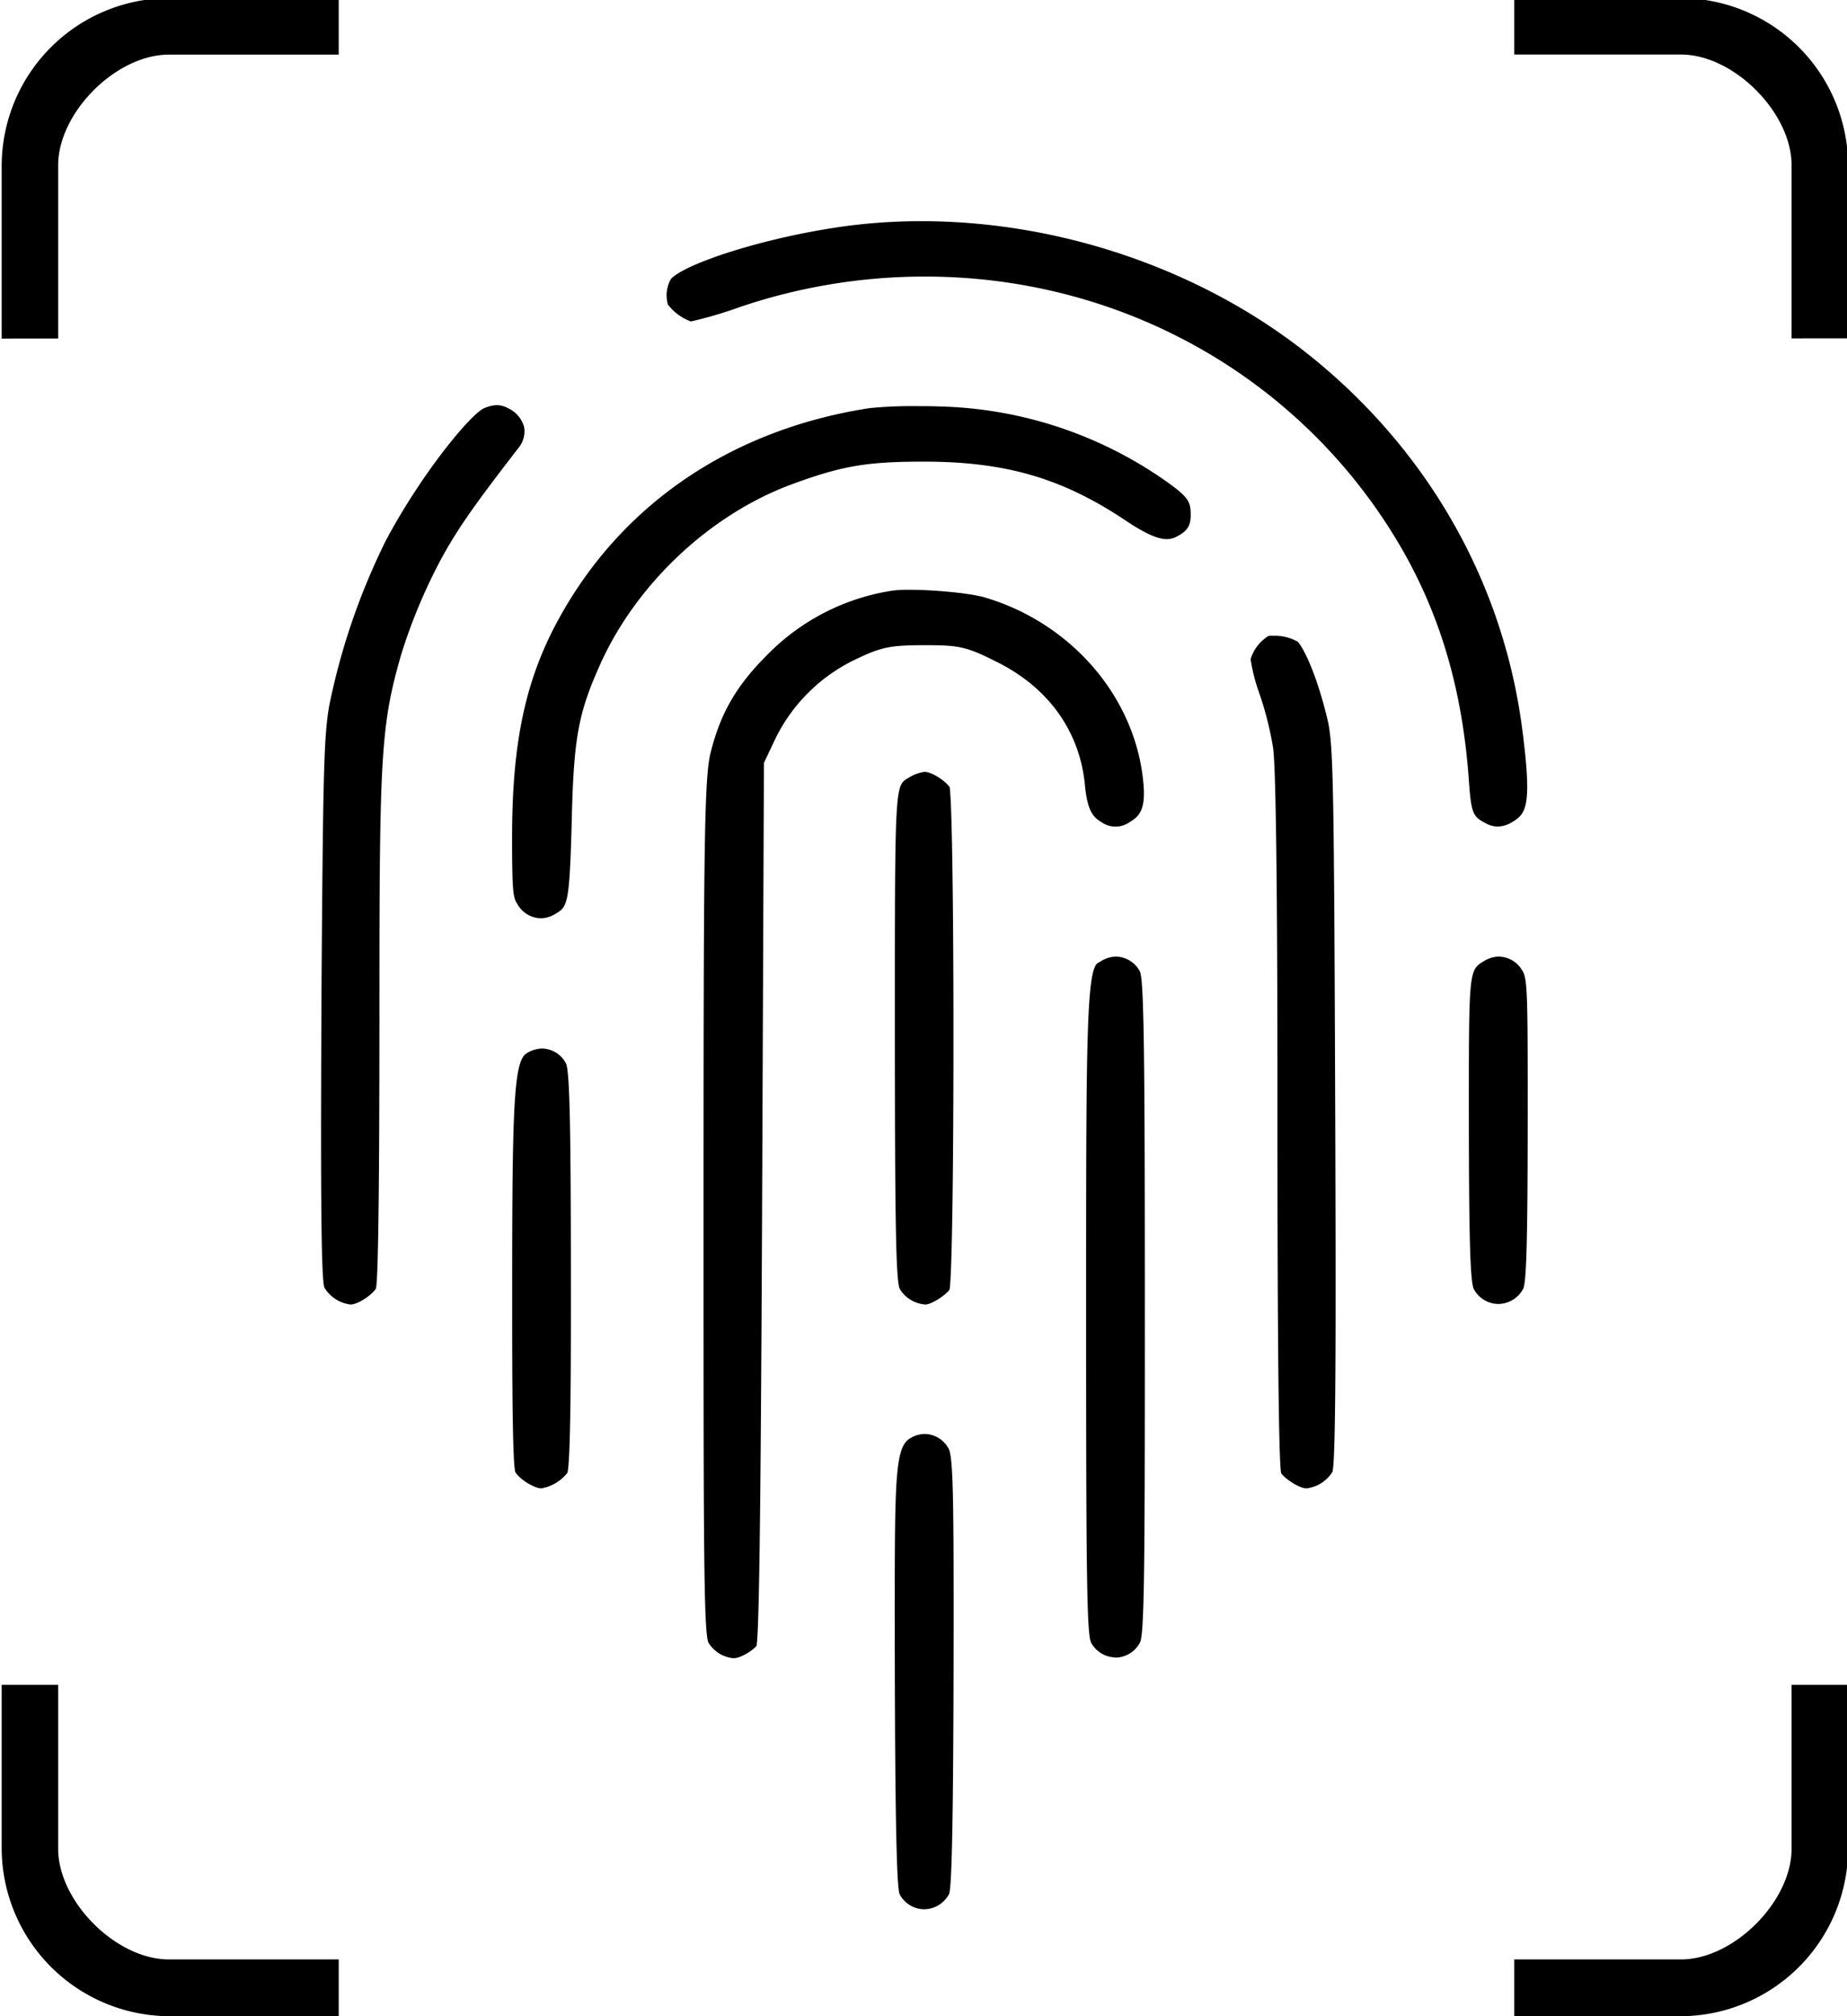 <svg id="图层_1" data-name="图层 1" xmlns="http://www.w3.org/2000/svg" viewBox="0 0 363 396"><defs><style>.cls-1{fill:none;}</style></defs><path d="M68.89,256.22a7,7,0,0,1-5.13-3.32c-.72-1.76-.75-23.6-.56-60.71.3-40.38.44-48.05,1.59-54a131.4,131.4,0,0,1,11.09-32.11c7.17-13.43,16.74-24.81,19.19-25.86a6.69,6.69,0,0,1,2.6-.65,4.73,4.73,0,0,1,2.2.62A5.7,5.7,0,0,1,103,83.85,5.06,5.06,0,0,1,101.88,88c-9.67,12.5-13,17.29-16.79,24.92a108.35,108.35,0,0,0-6.25,15.66c-3.91,13.62-4.27,19.27-4.27,67.18,0,14.75,0,53.94-.67,57.29C73.08,254.41,70.29,256.22,68.89,256.22Zm225.47-93.88a4.82,4.82,0,0,1-2.22-.57c-2.72-1.41-3-1.75-3.52-9.34-1.46-19-6.5-34.64-15.84-49.11-19.82-30.71-53.85-49-91-49a113.21,113.21,0,0,0-36.41,6,83.32,83.32,0,0,1-9.58,2.82,10.14,10.14,0,0,1-4.53-3.33,6.58,6.58,0,0,1,.59-5c2.71-3,18.21-8.16,34.15-10.37a111.87,111.87,0,0,1,15.1-1c26.72,0,53.89,9.12,74.54,25,24.19,18.64,39.65,45.13,43.51,74.61,2,15.28.8,16.74-1.88,18.37A5.6,5.6,0,0,1,294.36,162.34Z"/><path d="M68.89,254.89a5.9,5.9,0,0,1-4-2.61c-.7-2.2-.5-41.3-.4-60.08.29-40.28.44-47.92,1.56-53.77a129.66,129.66,0,0,1,11-31.74C84.39,93,93.65,82.27,95.6,81.44a5.54,5.54,0,0,1,2.07-.55,3.42,3.42,0,0,1,1.58.48,4.42,4.42,0,0,1,2.48,2.76,3.77,3.77,0,0,1-.9,3.07c-9.74,12.59-13.15,17.42-16.93,25.15a110,110,0,0,0-6.35,15.89c-4,13.78-4.32,19.46-4.32,67.54,0,13.11,0,52.59-.61,56.85A7.54,7.54,0,0,1,68.89,254.89ZM294.36,161a3.55,3.55,0,0,1-1.61-.42c-2.17-1.12-2.3-1.19-2.79-8.24-1.49-19.28-6.59-35.08-16.06-49.75C253.84,71.51,219.39,53,181.75,53a114.76,114.76,0,0,0-36.84,6.1,82.91,82.91,0,0,1-9.31,2.76c-.26-.13-2.73-1.76-3.19-2.63a6.12,6.12,0,0,1,.39-3.46c2.21-2.44,16.63-7.64,33.35-9.95a109.21,109.21,0,0,1,14.92-1c26.43,0,53.3,9,73.72,24.76,23.92,18.43,39.19,44.61,43,73.73,2,15.1.69,15.88-1.25,17.06A4.32,4.32,0,0,1,294.36,161Z"/><rect class="cls-1" x="63.1" y="43.39" width="237.34" height="332"/><rect class="cls-1" x="64.44" y="44.73" width="234.67" height="329.33"/><path d="M106.3,180.36a5.42,5.42,0,0,1-4.66-2.87c-.75-1.16-1-2-1-12.92,0-17.61,2.29-29.36,7.89-40.57,12.11-23.93,34.26-39.5,62.36-43.84a85.57,85.57,0,0,1,9.46-.39c1.4,0,2.82,0,4.17.06a80.7,80.7,0,0,1,43.06,13.6c6.17,4.16,6.43,5,6.43,7.8,0,1.73-.44,3-2.71,4.14a4.09,4.09,0,0,1-2,.52c-1.77,0-4.29-1.13-7.93-3.56-12.51-8.39-23.67-11.66-39.78-11.66-11.19,0-16,.81-25.7,4.35-16.08,5.86-30.56,19.33-37.79,35.16-4.5,9.95-5.36,14.69-5.75,31.67-.43,16-.85,16.24-3.19,17.64A5.61,5.61,0,0,1,106.3,180.36Z"/><path d="M106.3,179a4.14,4.14,0,0,1-3.52-2.22c-.55-.85-.78-1.67-.78-12.23,0-17.38,2.24-29,7.75-40,11.9-23.54,33.7-38.85,61.36-43.12a85.86,85.86,0,0,1,9.26-.37c1.39,0,2.8,0,4.13,0a79.41,79.41,0,0,1,42.35,13.38c5.84,3.94,5.84,4.52,5.84,6.69,0,1.35-.27,2.06-2,3a2.74,2.74,0,0,1-1.35.36c-1.48,0-3.83-1.08-7.19-3.33-12.75-8.55-24.11-11.89-40.52-11.89-11.38,0-16.27.83-26.16,4.44-16.4,6-31.17,19.72-38.55,35.85-4.59,10.17-5.47,15-5.86,32.2-.42,15.25-.83,15.49-2.55,16.52A4.25,4.25,0,0,1,106.3,179Z"/><path d="M144.18,325.69a6.44,6.44,0,0,1-4.91-3c-1-1.55-1-21-1-82.12,0-73,.11-87.75,1.39-92.74,1.94-7.76,5.05-13.13,11.08-19.16A43.69,43.69,0,0,1,175.43,116a24,24,0,0,1,3.27-.16c5.3,0,12.33.72,15,1.55,17,5.08,29.45,19.66,31,36.25.55,5.43-.83,6.71-2.68,7.83a4.81,4.81,0,0,1-5.56,0c-1.52-.93-2.73-2-3.23-7.24-1-10.63-7.23-19.26-17.44-24.28-5.93-3-7.44-3.23-14.1-3.23s-8.54.38-13.47,2.76a33.6,33.6,0,0,0-15.71,15.36l-2.37,5-.37,90.1c-.21,43-.44,78.94-1.06,83.18l0,.12-.09.1C147.82,324.26,145.51,325.69,144.18,325.69Zm112.6-33.36c-1.41,0-4.16-1.81-5-3-.72-4.12-.72-55.68-.72-75.09,0-40.17-.31-64.16-.88-67.54a65.08,65.08,0,0,0-2.8-10.87,34.59,34.59,0,0,1-1.59-6.36,8.16,8.16,0,0,1,3.36-4.47l.29-.13.2,0a5.92,5.92,0,0,1,.76,0A9.32,9.32,0,0,1,255,126c.88.79,3.59,5.66,5.91,15.36,1.1,4.7,1.26,11.86,1.48,69.65.16,42.89.23,75.87-.52,78.08A7,7,0,0,1,256.78,292.33Z"/><path d="M144.18,324.35a5.11,5.11,0,0,1-3.77-2.3c-.8-1.95-.8-30.19-.8-81.44,0-69.08,0-87.36,1.35-92.41,1.87-7.5,4.88-12.7,10.73-18.55a42.44,42.44,0,0,1,23.94-12.36,24.14,24.14,0,0,1,3.07-.14c5.11,0,12.09.71,14.65,1.49,16.5,4.93,28.56,19,30,35.1.51,5-.67,5.73-2,6.55a4.11,4.11,0,0,1-2.1.7,4,4,0,0,1-2.07-.68c-1.05-.63-2.12-1.29-2.6-6.23C213.5,143,207.05,134,196.4,128.73c-6.15-3.12-7.85-3.37-14.69-3.37s-8.94.43-14.05,2.9a34.9,34.9,0,0,0-16.34,16l-2.49,5.26-.38,90.39c-.16,32.56-.38,76.93-1,82.72A7.4,7.4,0,0,1,144.18,324.35ZM256.78,291a7.74,7.74,0,0,1-3.73-2.27c-.62-5.11-.62-55.41-.62-74.51,0-28.47-.15-63.33-.89-67.76a65.91,65.91,0,0,0-2.86-11.1,35.18,35.18,0,0,1-1.51-5.94,8,8,0,0,1,2.49-3.19,4.27,4.27,0,0,1,.78-.06,8.14,8.14,0,0,1,3.77.9c.32.32,3,4.58,5.4,14.59,1.07,4.57,1.22,11.7,1.44,69.35.12,31.76.29,75.26-.44,77.64A5.9,5.9,0,0,1,256.78,291Z"/><path d="M181.64,375a5.52,5.52,0,0,1-4.79-2.88c-.45-.73-1-7.75-1-56.22,0-25.58.11-31.68,3-33.39a5.61,5.61,0,0,1,2.9-.87,5.42,5.42,0,0,1,4.67,2.87c.89,1.4,1,10.14,1,31.24,0,48.6-.5,55.62-.93,56.32A5.61,5.61,0,0,1,181.64,375Zm37.61-49.47a5.53,5.53,0,0,1-4.79-2.87c-.87-1.44-1-14-1-62.68V252.3c0-48,.09-61.86,2.32-63.17l.65-.37a5.52,5.52,0,0,1,2.9-.87,5.41,5.41,0,0,1,4.67,2.86c.85,1.39,1,16.81,1,69.12,0,48.85-.09,61.4-1,62.82A5.55,5.55,0,0,1,219.25,325.57ZM106.42,292.33c-1.46,0-4.49-1.92-5.16-3.25-.6-2.25-.6-22.63-.6-33.58v-1.68c0-36.1.28-45.42,2.83-46.93a5.83,5.83,0,0,1,3.05-.95,5.41,5.41,0,0,1,4.66,2.86c.84,1.33,1,14.81,1,46.55,0,10.22,0,31.49-.68,33.92A8.45,8.45,0,0,1,106.42,292.33Zm75.45-36.11a6.43,6.43,0,0,1-5-3c-.85-1.39-1-15.07-1-55.46v-4.06c0-39.34.19-39.45,2.58-40.87l.38-.23a8.1,8.1,0,0,1,2.87-1c1.4,0,4.11,1.76,4.94,3,1,6.56,1,92,0,98.55l0,.11-.07.09C185.74,254.49,183,256.22,181.87,256.22Zm112.59-.11a5.52,5.52,0,0,1-4.78-2.88c-.83-1.3-1-13.08-1-37.37,0-25.34.11-25.4,3-27.1a5.55,5.55,0,0,1,2.91-.87,5.41,5.41,0,0,1,4.66,2.86c.91,1.44,1,4.78,1,25,0,27.58-.22,36.34-.94,37.47A5.6,5.6,0,0,1,294.46,256.11Z"/><path d="M181.64,373.7a4.24,4.24,0,0,1-3.65-2.24c-.33-1-.77-11.58-.77-55.52,0-22.93.11-30.93,2.31-32.24a4.28,4.28,0,0,1,2.22-.68,4.15,4.15,0,0,1,3.53,2.22c.78,1.4.78,15.56.78,30.55,0,44-.43,54.59-.79,55.71A4.21,4.21,0,0,1,181.64,373.7Zm37.61-49.46A4.26,4.26,0,0,1,215.6,322c-.74-1.65-.77-22.39-.77-62V252.3c0-36.32,0-60.31,1.7-62l.6-.35a4.35,4.35,0,0,1,2.23-.69,4.14,4.14,0,0,1,3.53,2.23c.72,1.85.78,27.08.78,68.42,0,39.69,0,60.48-.79,62.15A4.24,4.24,0,0,1,219.25,324.24ZM106.42,291a7.52,7.52,0,0,1-4-2.51c-.45-1.83-.45-24.46-.45-33v-1.68c0-25.83,0-44.49,2.17-45.78a4.53,4.53,0,0,1,2.37-.77,4.13,4.13,0,0,1,3.52,2.23c.78,1.83.78,26.24.78,45.85,0,8.57,0,31.31-.63,33.56A8.63,8.63,0,0,1,106.42,291Zm75.45-36.1a5.05,5.05,0,0,1-3.85-2.31c-.8-1.91-.8-28.78-.8-54.77v-4.06c0-35.69.14-38.66,1.92-39.72l.39-.23a6.74,6.74,0,0,1,2.22-.8,7.67,7.67,0,0,1,3.68,2.25c.91,7.72.85,89.51-.07,97.51a8.94,8.94,0,0,1-3.49,2.13Zm112.59-.12a4.24,4.24,0,0,1-3.64-2.24c-.77-1.73-.77-22.75-.77-36.67,0-24.58.17-24.68,2.3-26a4.34,4.34,0,0,1,2.23-.68,4.16,4.16,0,0,1,3.53,2.23c.74,1.18.77,6.38.77,24.26,0,13.1,0,35-.75,36.8A4.24,4.24,0,0,1,294.46,254.77Z"/><rect class="cls-1" x="63.1" y="43.39" width="237.34" height="332"/><rect class="cls-1" x="64.44" y="44.73" width="234.67" height="329.33"/><path d="M297.6,396V384.85h32.77c10.36,0,21.74-11.38,21.74-21.75V330.92h11.11V363.1A33,33,0,0,1,330.36,396Z"/><path d="M.33,66.5v-34A33,33,0,0,1,33.19-.37H66.57v11.1H33.18c-10.37,0-21.75,11.39-21.75,21.75v34Z"/><path d="M352.11,66.46v-34c0-10.36-11.38-21.75-21.74-21.75H297.6V-.37h32.77a33,33,0,0,1,32.85,32.82v34Z"/><path d="M33.18,396A33.07,33.07,0,0,1,.33,363.09V330.92h11.1V363.1c0,10.37,11.38,21.75,21.75,21.75H66.57V396Z"/></svg>